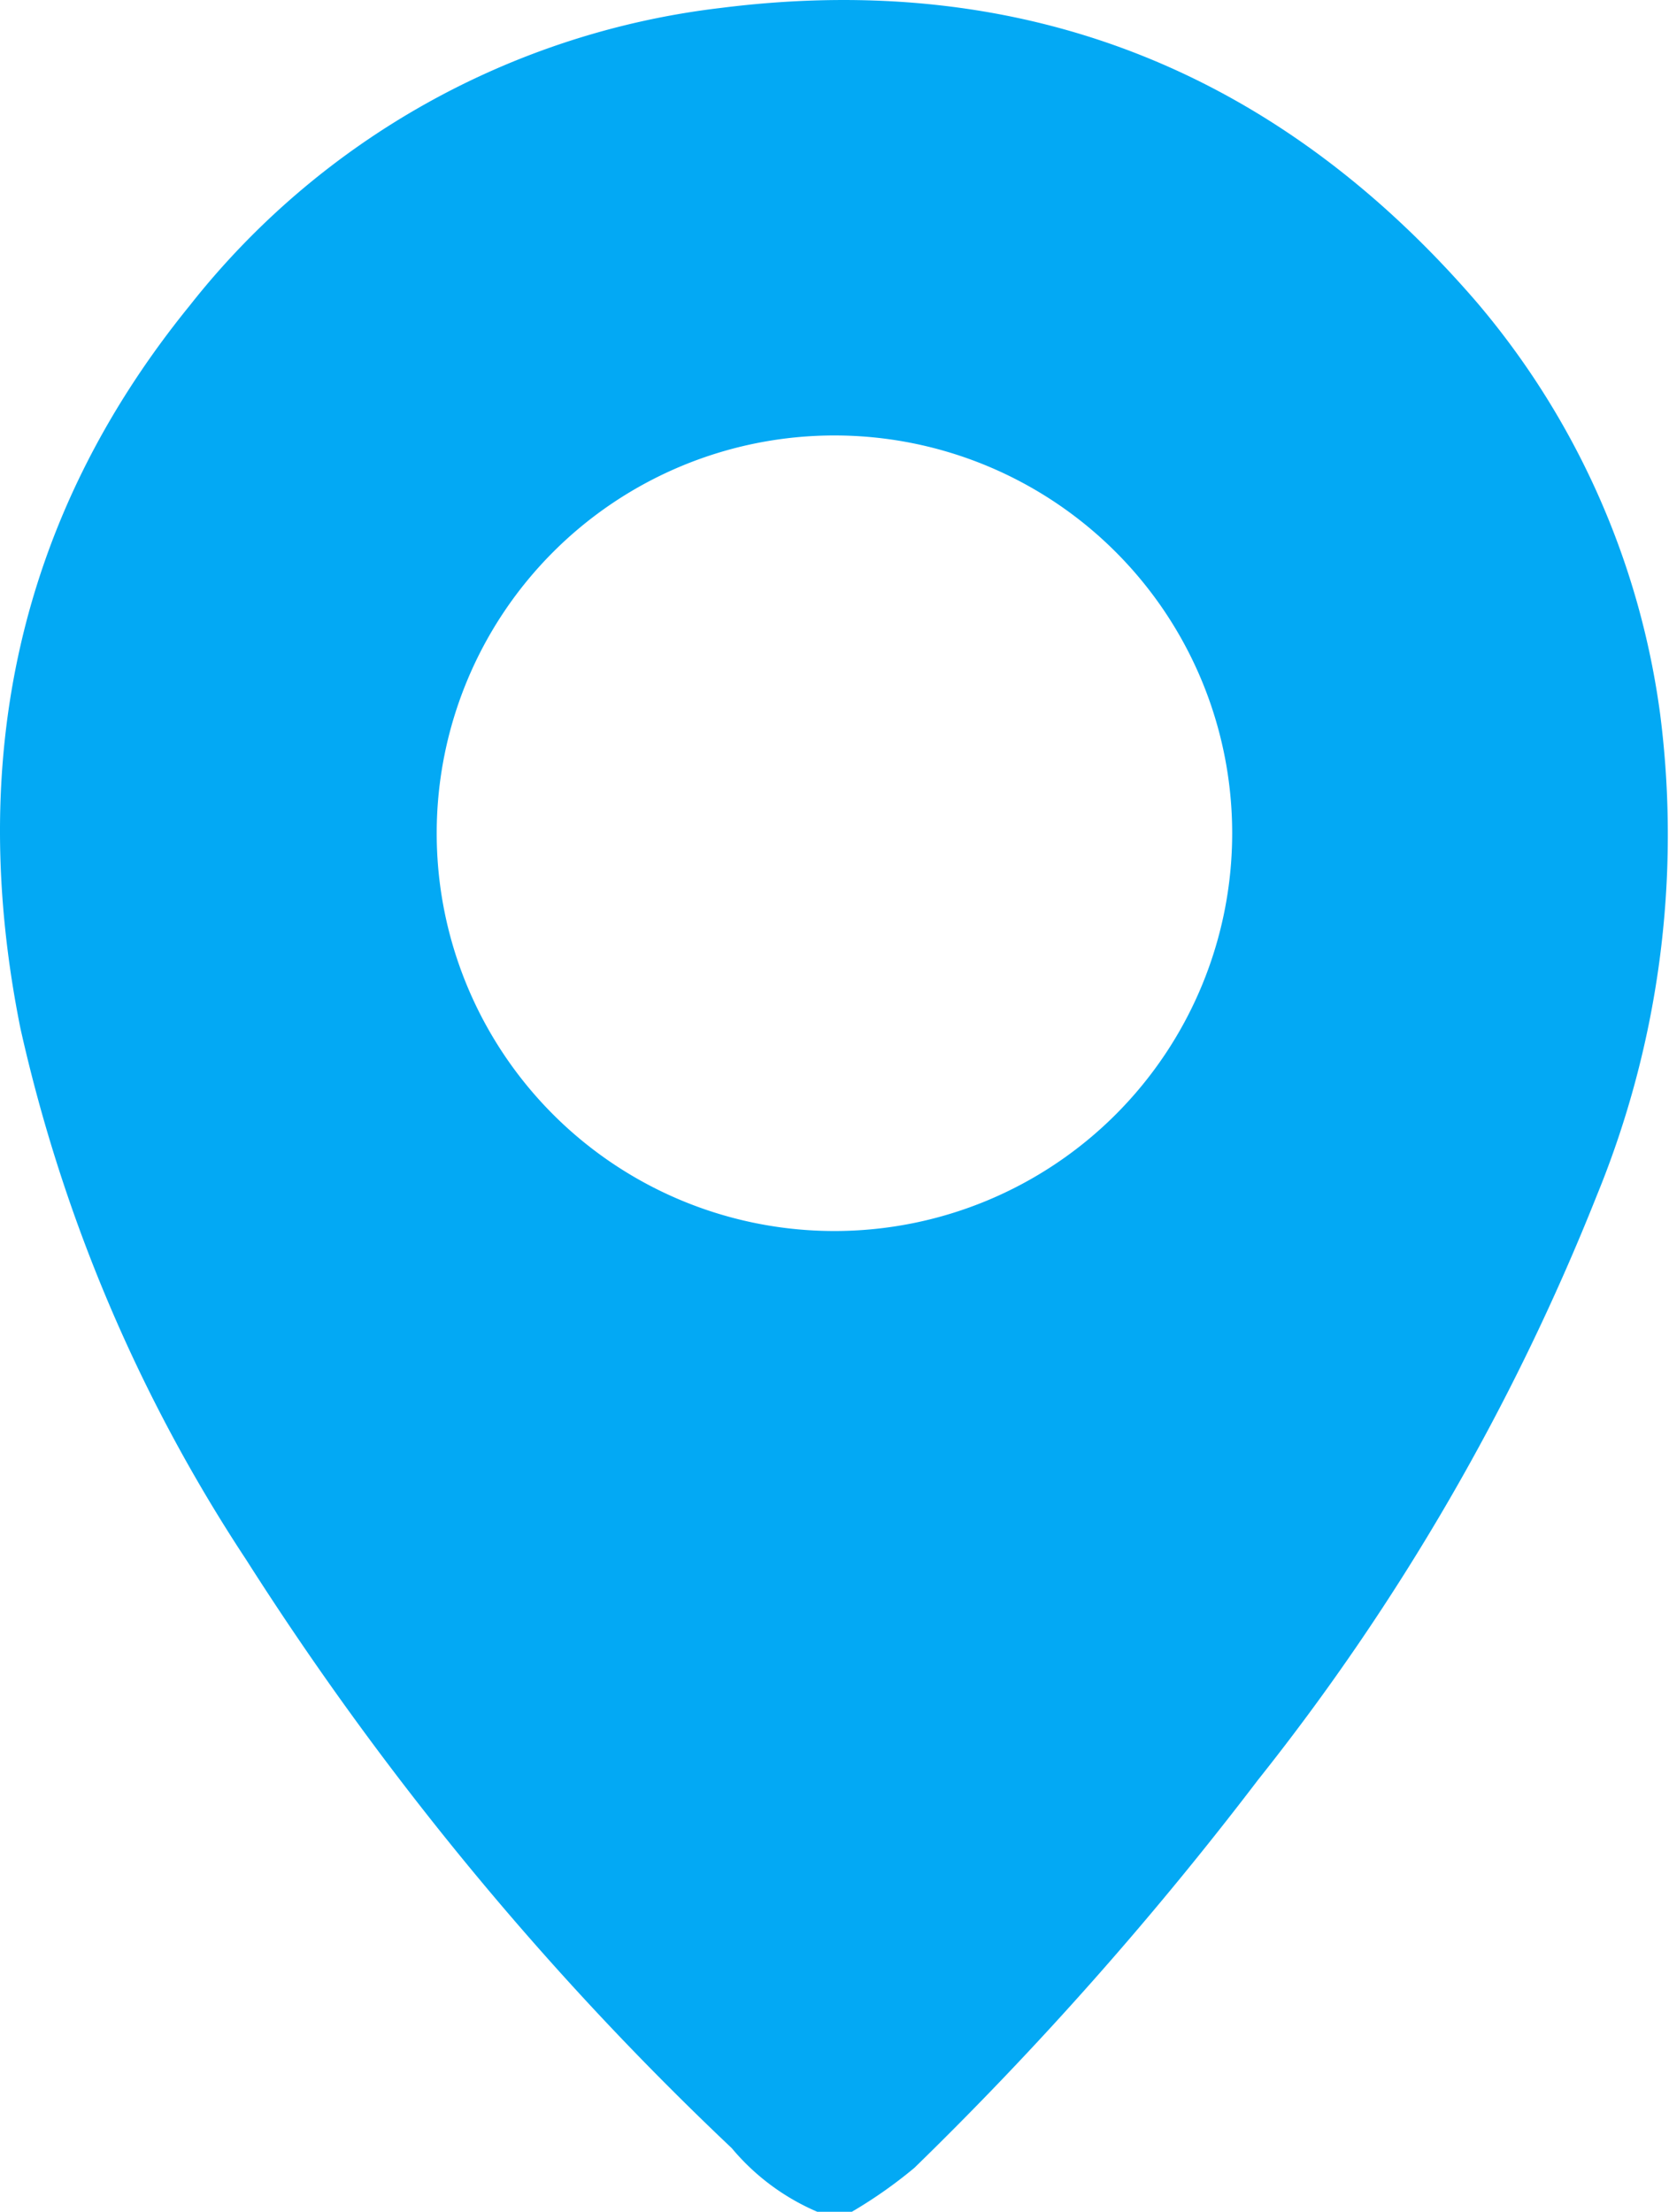 <svg xmlns="http://www.w3.org/2000/svg" width="60.384" height="80.013" viewBox="0 0 60.384 80.013">
  <g id="Icone_localisation" data-name="Icone localisation" transform="translate(0 0.001)">
    <path id="Path_183" data-name="Path 183" d="M29.569,80.012a8.261,8.261,0,0,1-3.093-2.3A112.174,112.174,0,0,1,8.907,56.423,57.819,57.819,0,0,1,.739,37.2C-1.2,27.556.62,18.732,6.864,11.053A28.733,28.733,0,0,1,26.08.286c11-1.391,20.156,2.3,27.357,10.656a28.883,28.883,0,0,1,6.632,14.931,34.425,34.425,0,0,1-2.3,17.382A83.37,83.37,0,0,1,45.513,64.39,127.024,127.024,0,0,1,33.084,78.421a16.725,16.725,0,0,1-2.264,1.591Zm.62-35.48A14.39,14.39,0,1,0,15.8,30.106,14.387,14.387,0,0,0,30.189,44.532Z" transform="translate(0 0)" fill="#03a9f4"/>
  </g>
</svg>
